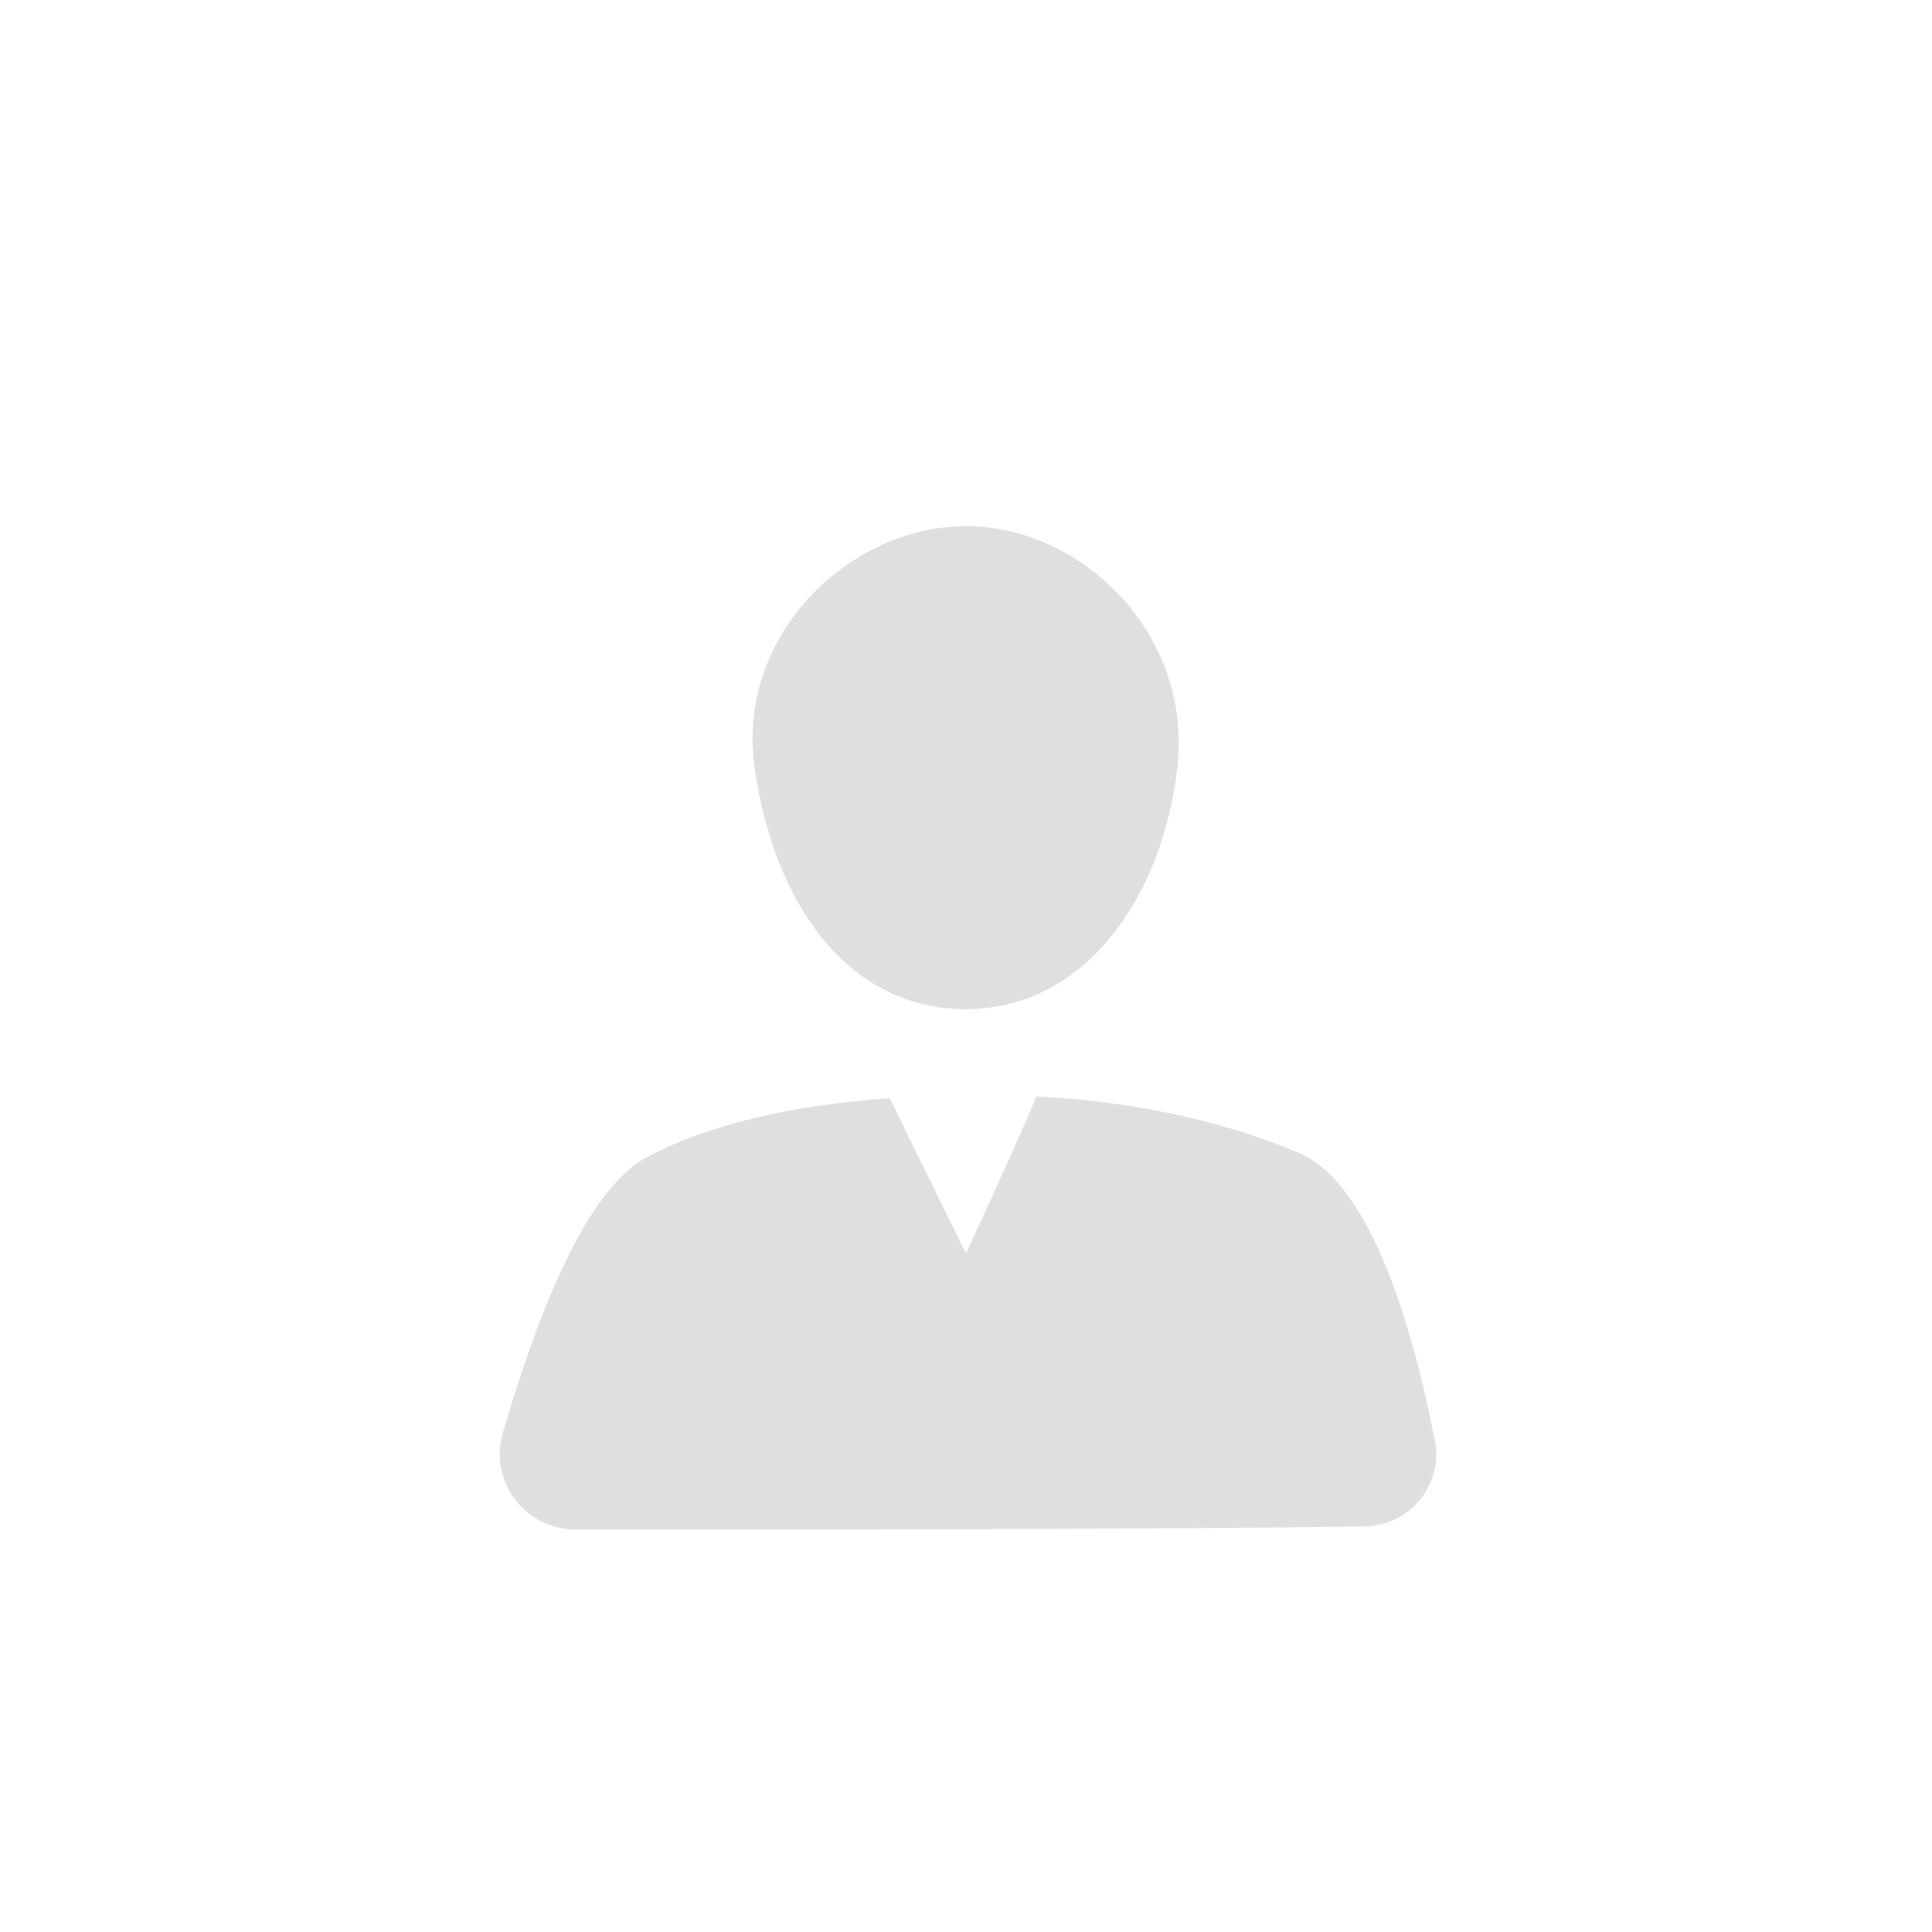 <svg xmlns="http://www.w3.org/2000/svg" width="100%" height="100%" viewBox="-4 -4 24 24">
 <defs>
  <style id="current-color-scheme" type="text/css">
   .ColorScheme-Text { color:#dfdfdf; } .ColorScheme-Highlight { color:#4285f4; } .ColorScheme-NeutralText { color:#ff9800; } .ColorScheme-PositiveText { color:#4caf50; } .ColorScheme-NegativeText { color:#f44336; }
  </style>
 </defs>
 <path style="fill:currentColor" class="ColorScheme-Text" d="m8 11.572s.735-1.586.873-1.952c1.409.074 2.485.371 3.271.707.902.386 1.414 2.231 1.663 3.484.078.272.024.565-.146.791s-.437.359-.72.359c-2.245.039-7.47.039-9.793.039-.305 0-.592-.148-.768-.398s-.22-.569-.117-.857c.359-1.209.96-2.946 1.789-3.379.73-.382 1.718-.631 3.001-.724.211.436.947 1.93.947 1.93zm-.001-9.036c1.453 0 2.817 1.354 2.626 3-.191 1.65-1.173 3-2.626 3s-2.382-1.29-2.625-3c-.234-1.639 1.172-3 2.625-3z" fill="#dfdfdf"/>
</svg>
